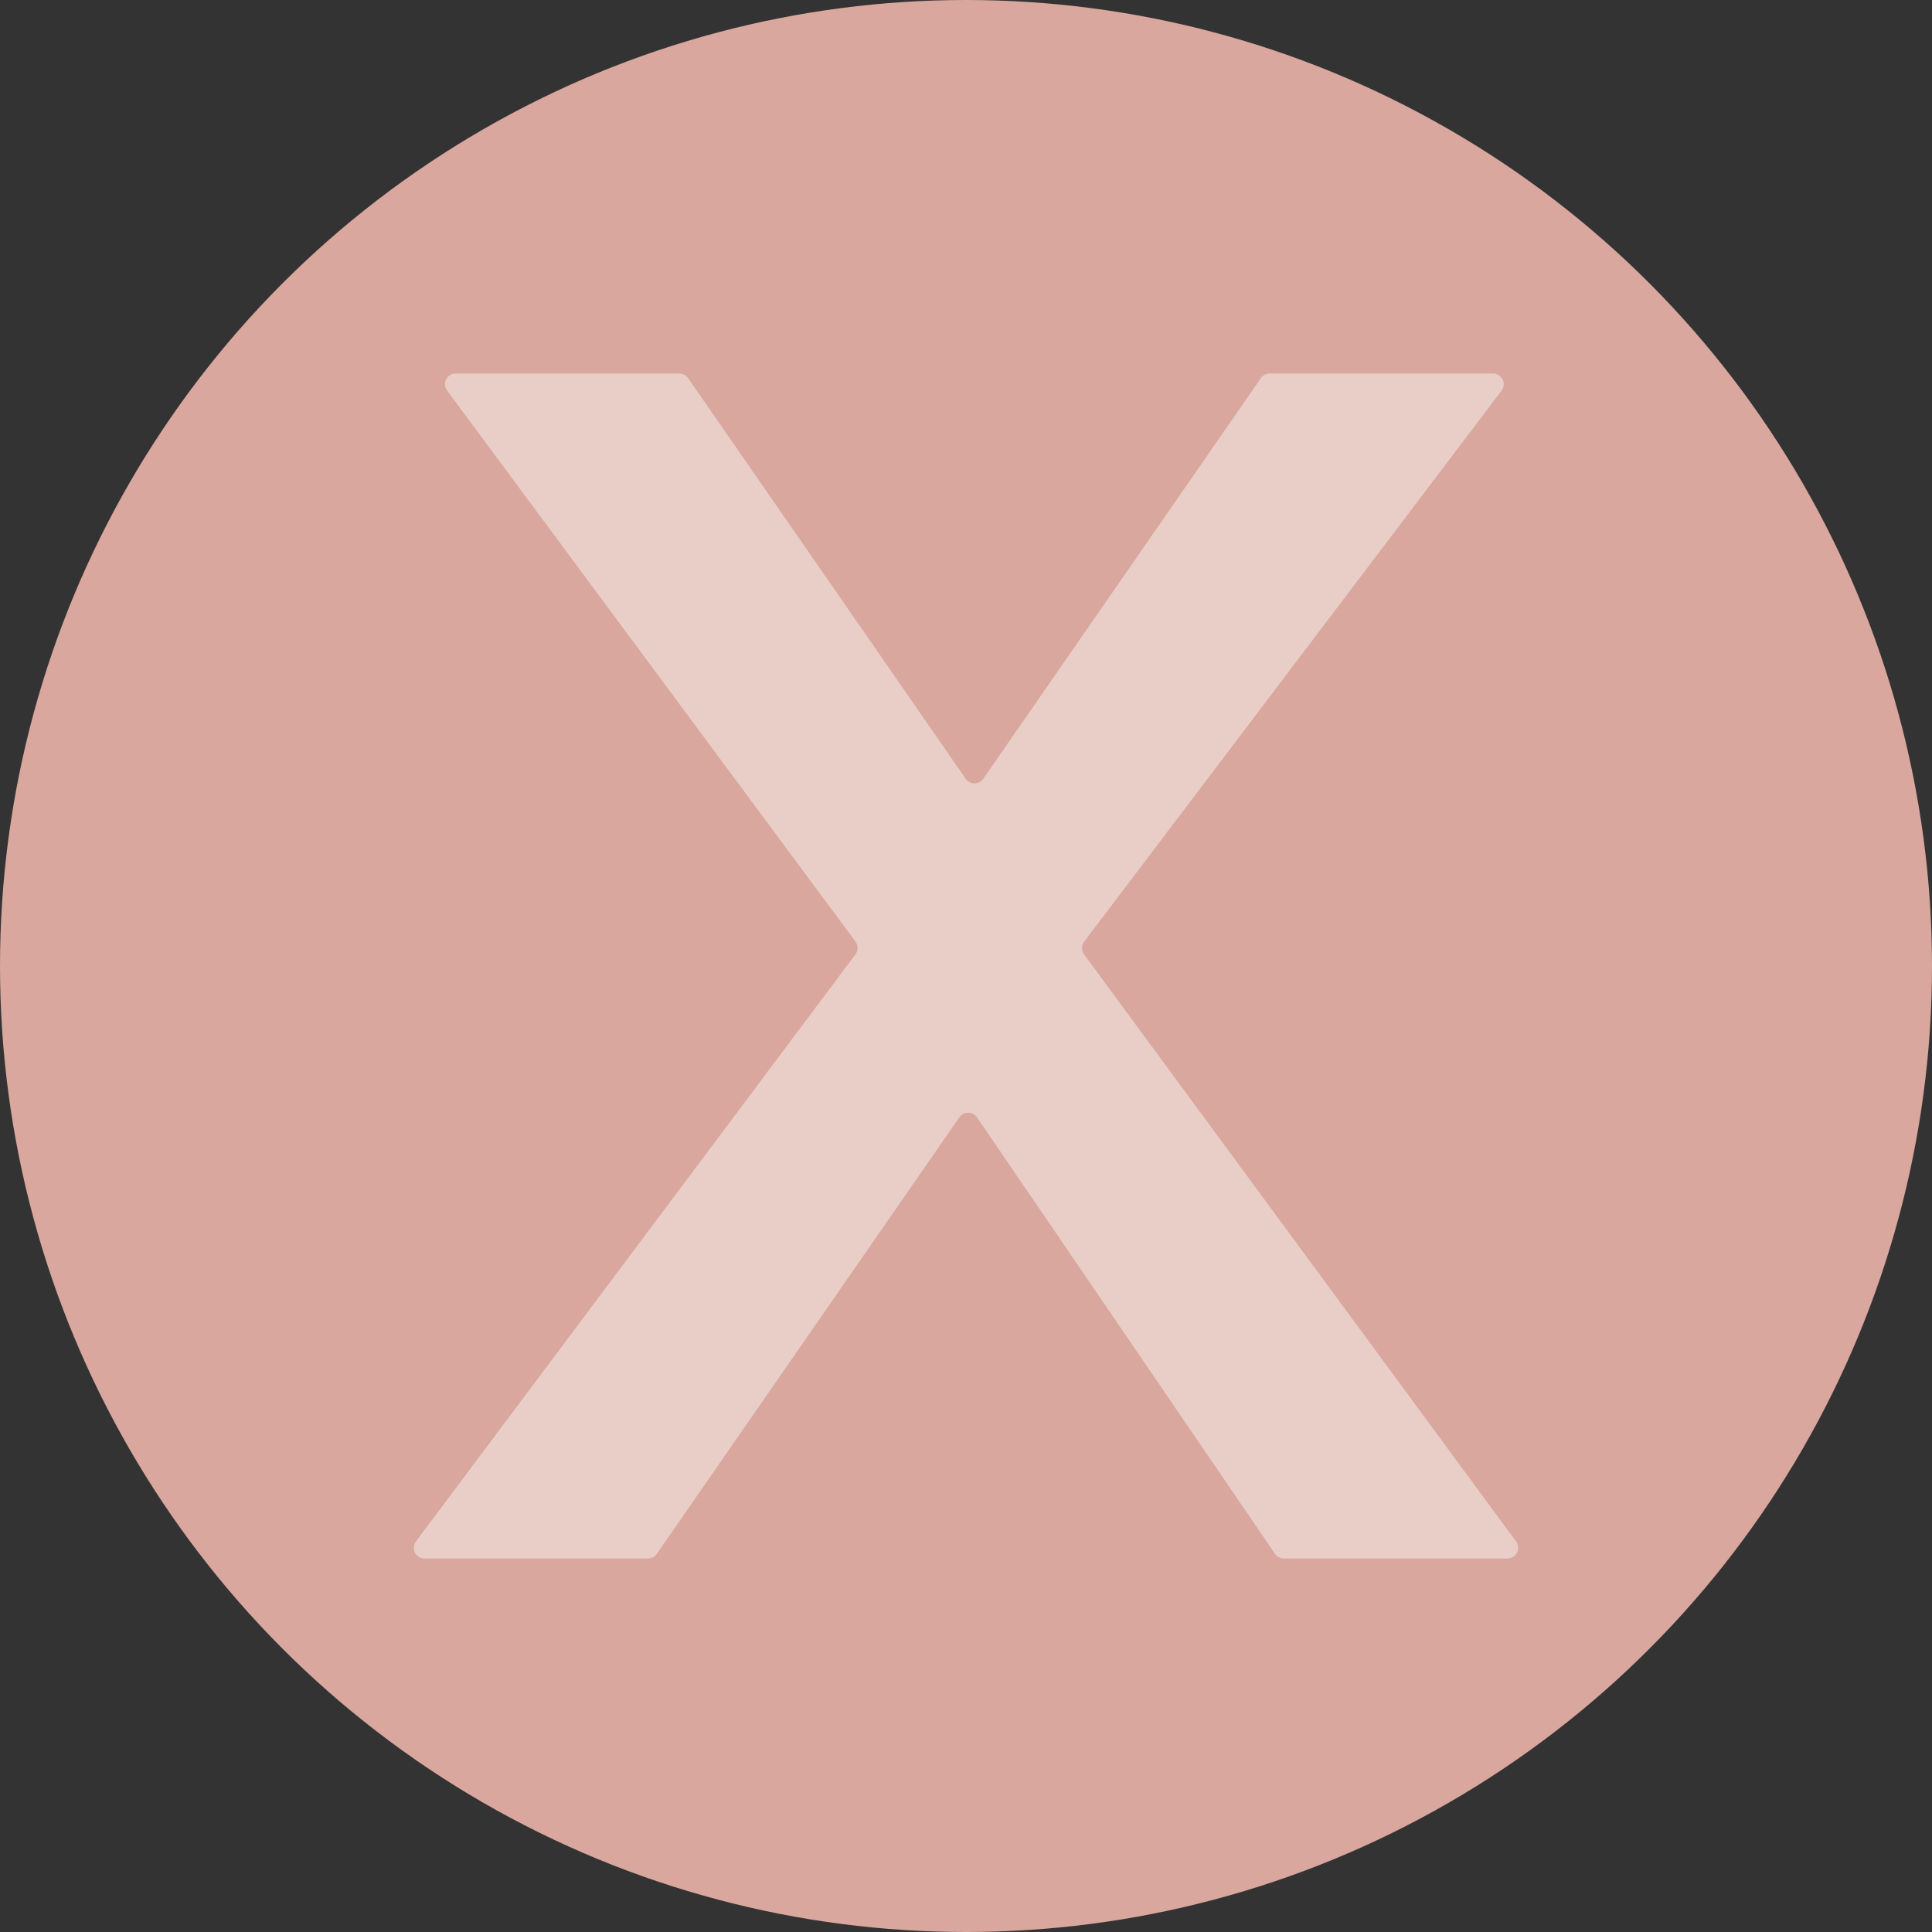 <?xml version="1.0" encoding="UTF-8"?>
<svg id="Camada_1" data-name="Camada 1" xmlns="http://www.w3.org/2000/svg" viewBox="0 0 1685 1685">
  <rect x="0" y="0" width="1685" height="1685" fill="#333333" stroke="none"/>
  <defs>
    <style>
      .cls-1 {
        fill: #d9a79d;
      }

      .cls-2 {
        fill: #fff;
      }

      .cls-3 {
        opacity: .43;
      }
    </style>
  </defs>
  <circle class="cls-1" cx="842.5" cy="842.5" r="842.5"/>
  <g class="cls-3">
    <path class="cls-2" d="M1111.99,1355.18l-259.9-380.67c-3.69-5.4-11.64-5.43-15.36-.05l-263.92,380.78c-1.74,2.51-4.6,4.01-7.66,4.01h-194.94c-7.68,0-12.06-8.76-7.46-14.91l383.33-511.98c2.47-3.3,2.48-7.83.03-11.14l-356.19-480.6c-4.56-6.15-.17-14.87,7.49-14.87h195.05c3.06,0,5.92,1.5,7.66,4.01l242.13,349.45c3.71,5.35,11.62,5.35,15.32,0l242.13-349.45c1.74-2.51,4.6-4.01,7.66-4.01h194.8c7.7,0,12.08,8.81,7.43,14.95l-364.01,480.55c-2.49,3.29-2.52,7.83-.08,11.15l376.78,512c4.53,6.16.13,14.85-7.51,14.85h-195.08c-3.08,0-5.96-1.52-7.7-4.07Z"/>
  </g>
</svg>